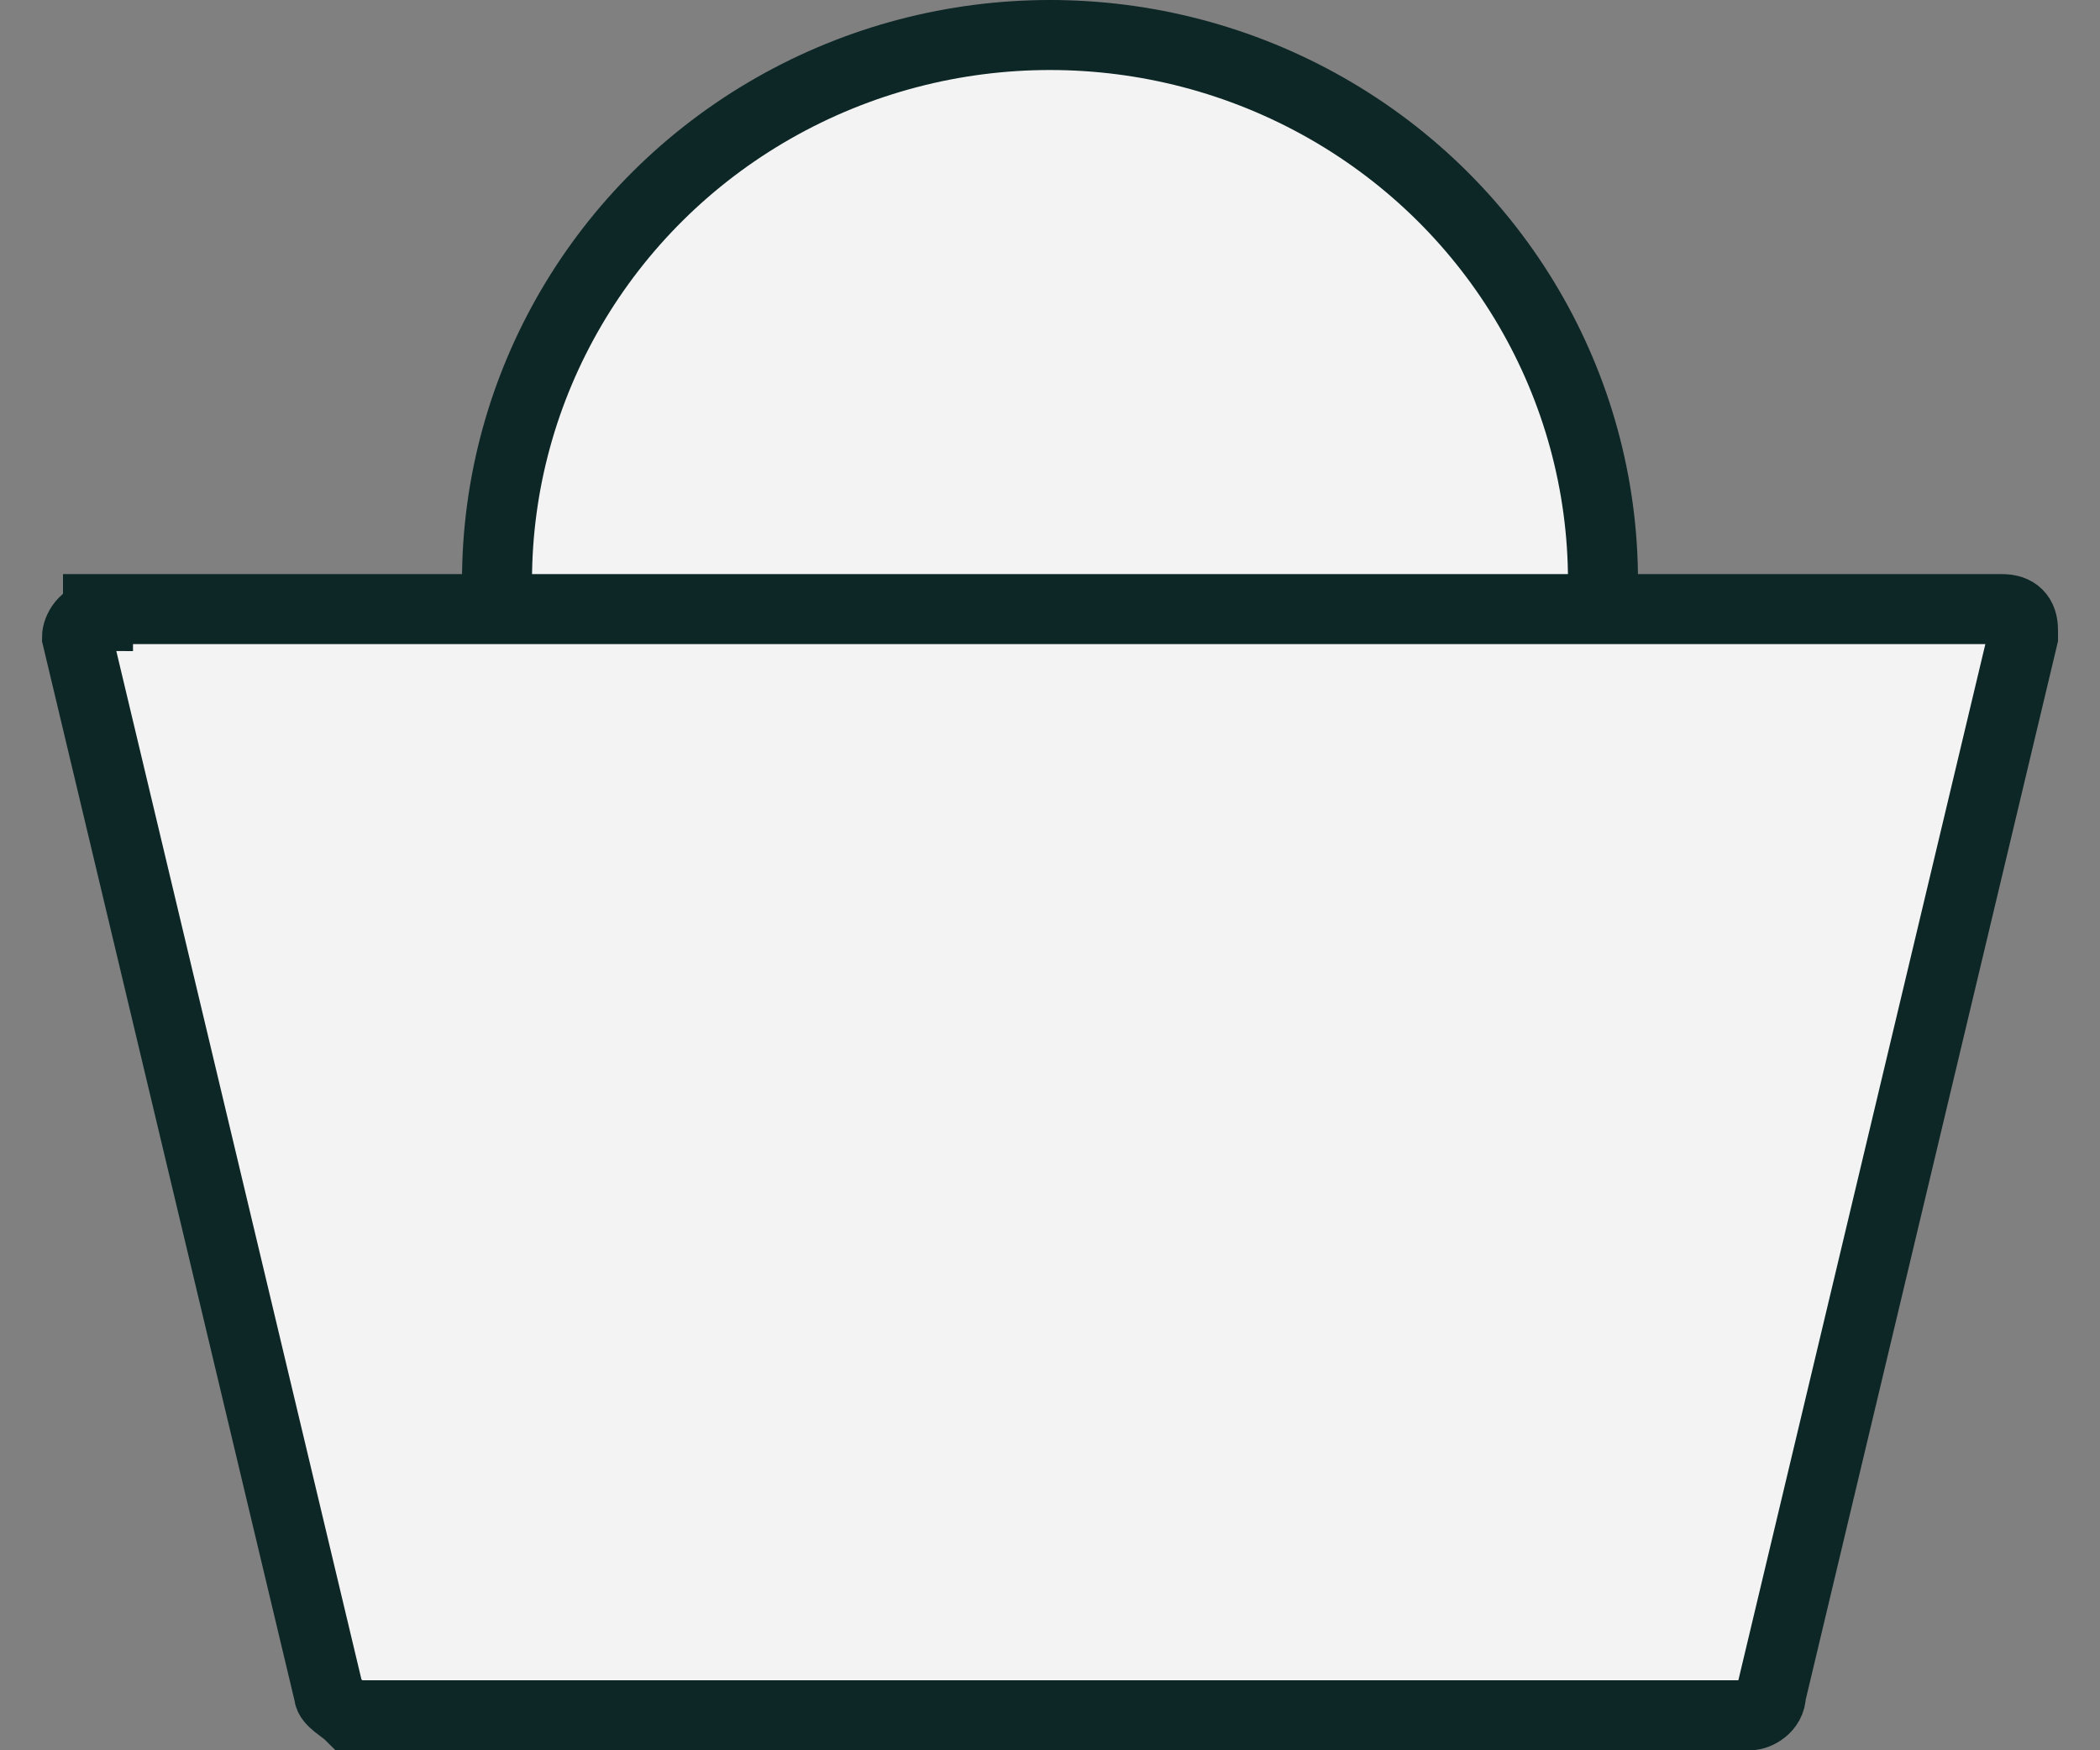 <?xml version="1.0" encoding="utf-8"?>
<!-- Generator: Adobe Illustrator 22.0.1, SVG Export Plug-In . SVG Version: 6.00 Build 0)  -->
<svg version="1.1" id="Layer_1" xmlns="http://www.w3.org/2000/svg" xmlns:xlink="http://www.w3.org/1999/xlink" x="0px" y="0px"
	 viewBox="0 0 30 25" style="enable-background:new 0 0 30 25;" xml:space="preserve">
<rect x="0" y="0" width="30" height="25" fill="#808080" stroke="none"/>
<style type="text/css">
	.st0{opacity:0.9;}
	.st1{fill:#FFFFFF;stroke:#001C1C;}
</style>
<g id="Layer_2_1_">
	<g id="Layer_1-2">
		<g id="Symbols---Modules-_-atoms" class="st0">
			<g id="Top-_-Header">
				<g id="Basket">
					<g id="icon-_-basket">
						<g id="basket-_-icon">
							<ellipse id="Oval-2" class="st1" cx="15" cy="8.3" rx="7.9" ry="7.8"/>
							<path id="Rectangle-2" class="st1" d="M1.4,8.8L1.4,8.8C1.2,8.8,1.1,9,1.1,9.1c0,0,0,0,0,0l3.6,15.1c0,0.1,0.2,0.2,0.3,0.3
								h20c0.1,0,0.3-0.1,0.3-0.3l3.6-15.1c0,0,0,0,0-0.1c0-0.2-0.1-0.3-0.3-0.3c0,0,0,0,0,0H1.4z"/>
						</g>
					</g>
				</g>
			</g>
		</g>
	</g>
</g>
</svg>
